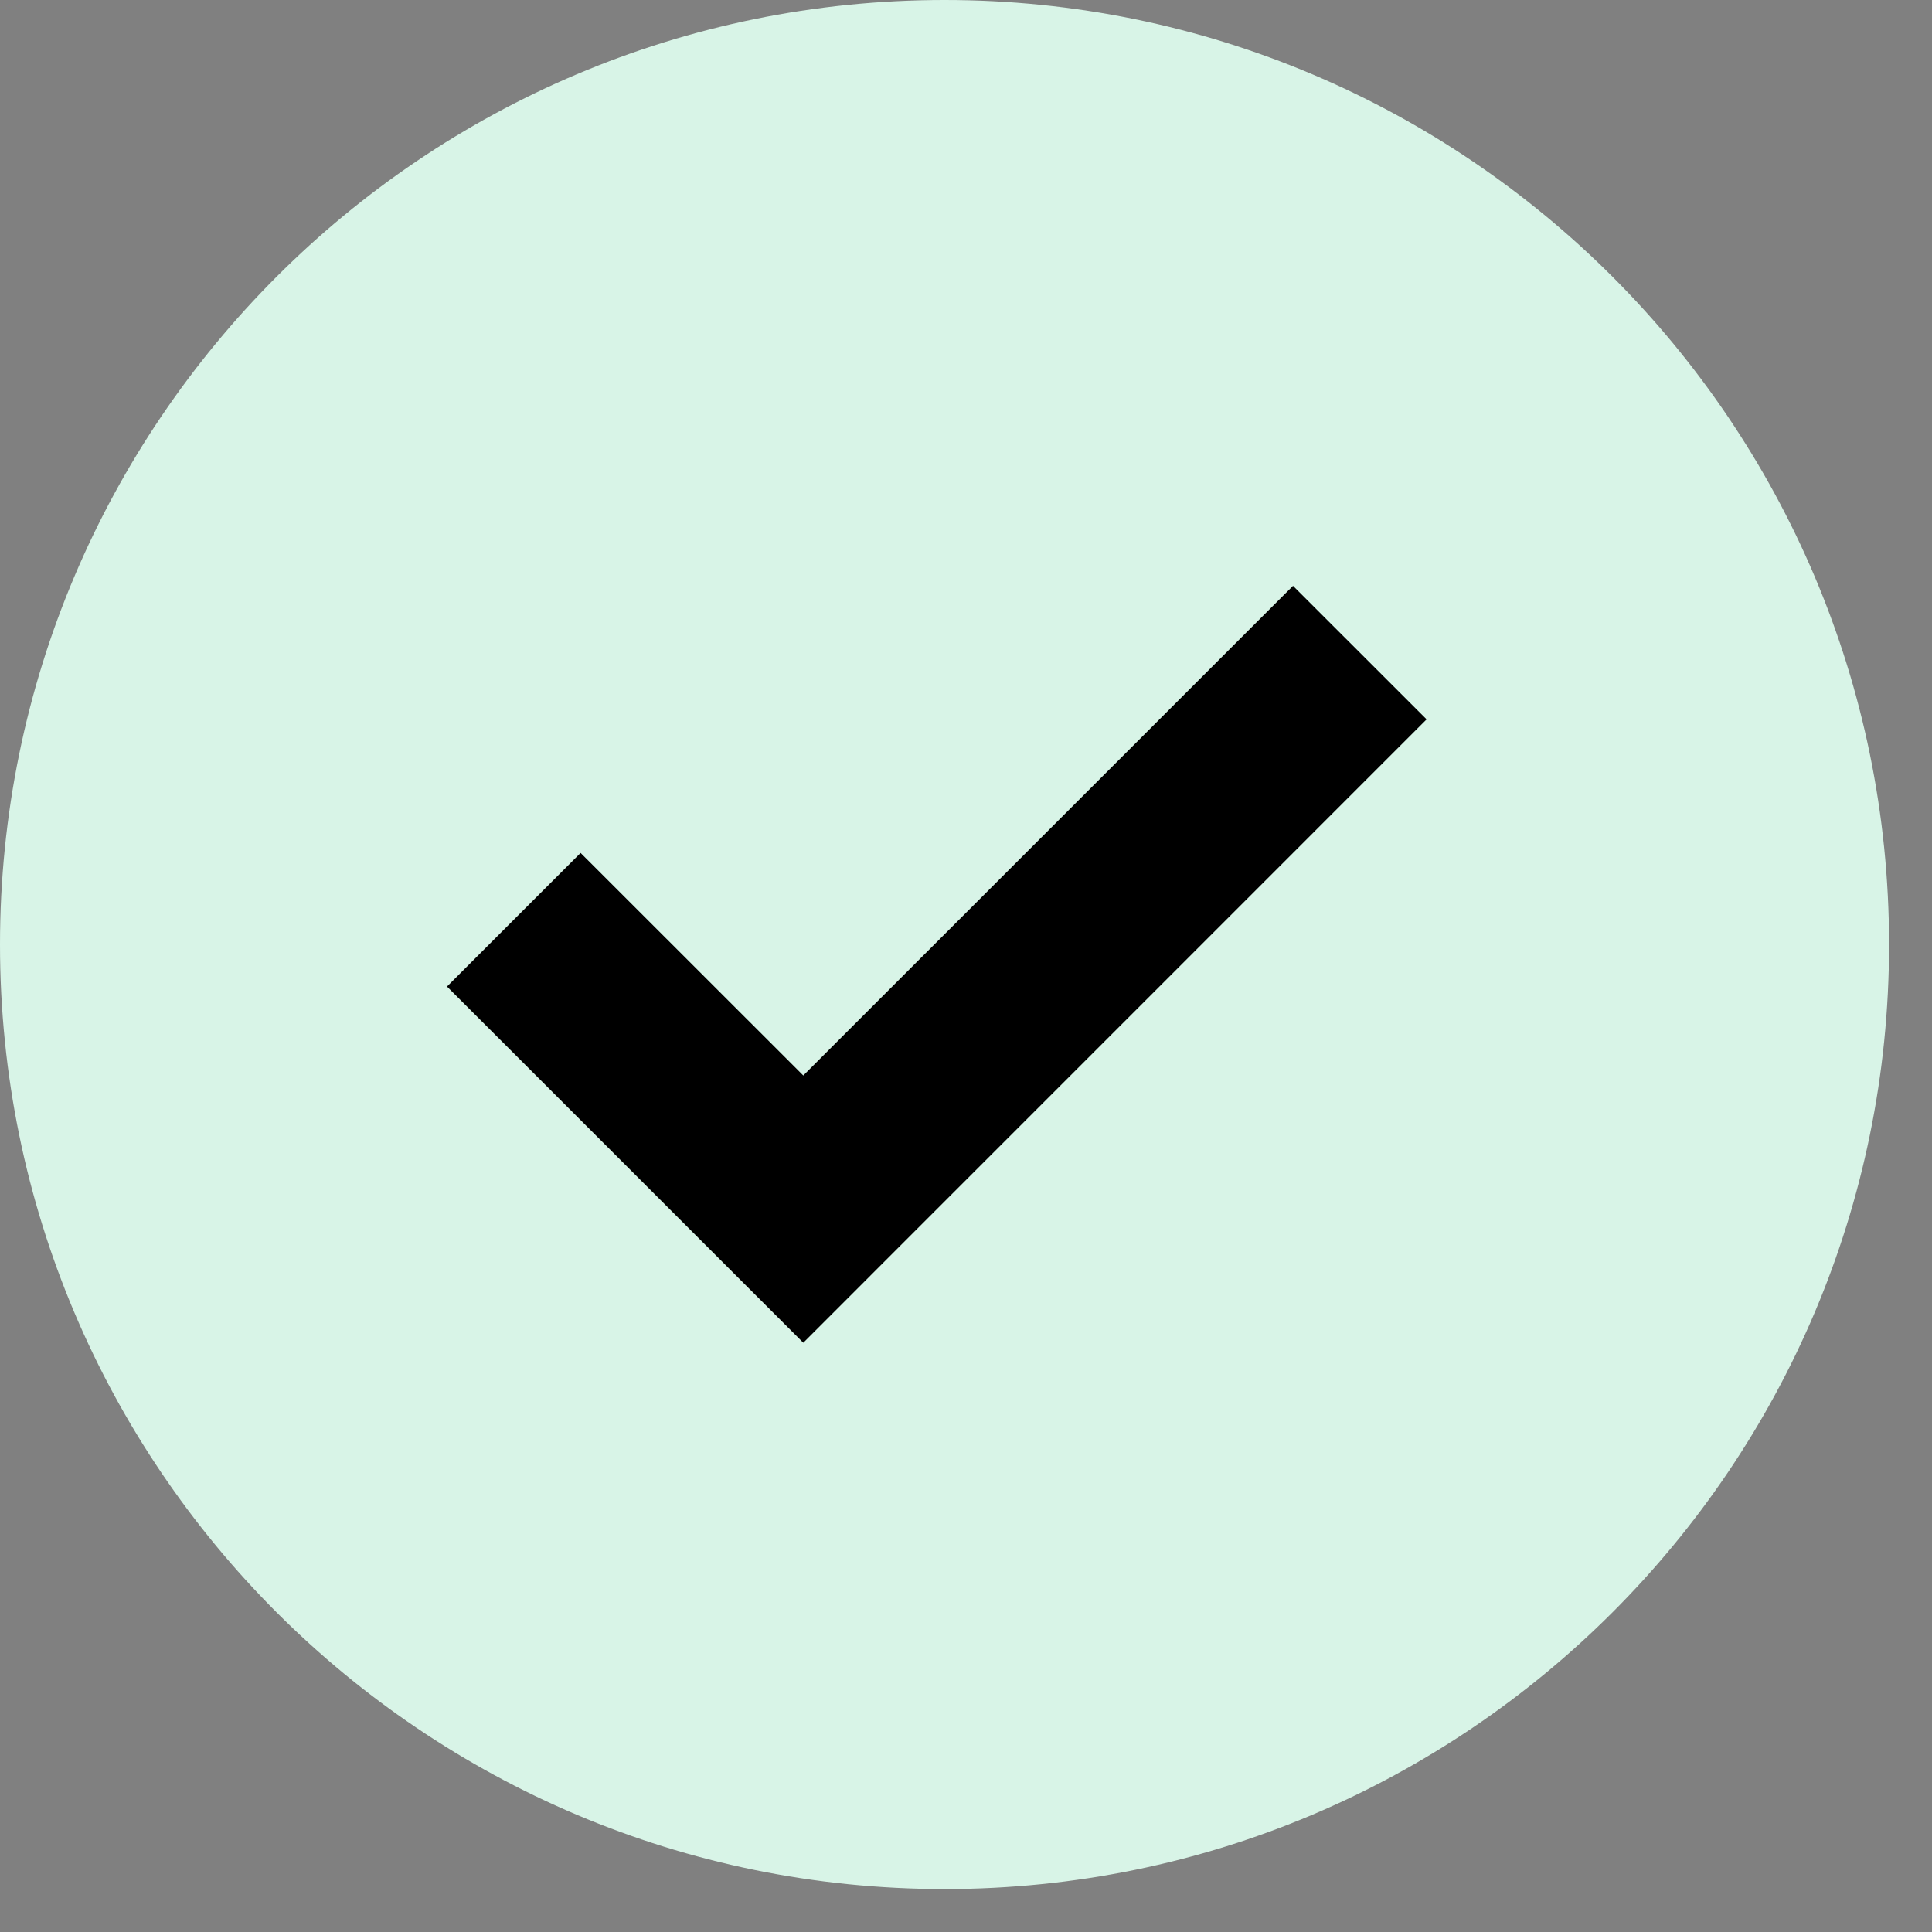 <svg width="27" height="27" viewBox="0 0 27 27" fill="none" xmlns="http://www.w3.org/2000/svg">
<rect x="0" y="0" width="27" height="27" fill="#808080" stroke="none"/>
<g clip-path="url(#clip0_250_340)">
<path d="M13.2 26.4C20.49 26.4 26.4 20.49 26.4 13.2C26.4 5.91 20.49 0 13.2 0C5.91 0 0 5.91 0 13.2C0 20.49 5.91 26.4 13.2 26.4Z" fill="#D8F4E7"/>
<path fill-rule="evenodd" clip-rule="evenodd" d="M11.226 18.765L6.247 13.787L8.114 11.92L11.226 15.03L18.07 8.187L19.937 10.053L11.226 18.765Z" fill="black"/>
</g>
<defs>
<clipPath id="clip0_250_340">
<rect width="27" height="27" fill="white"/>
</clipPath>
</defs>
</svg>
